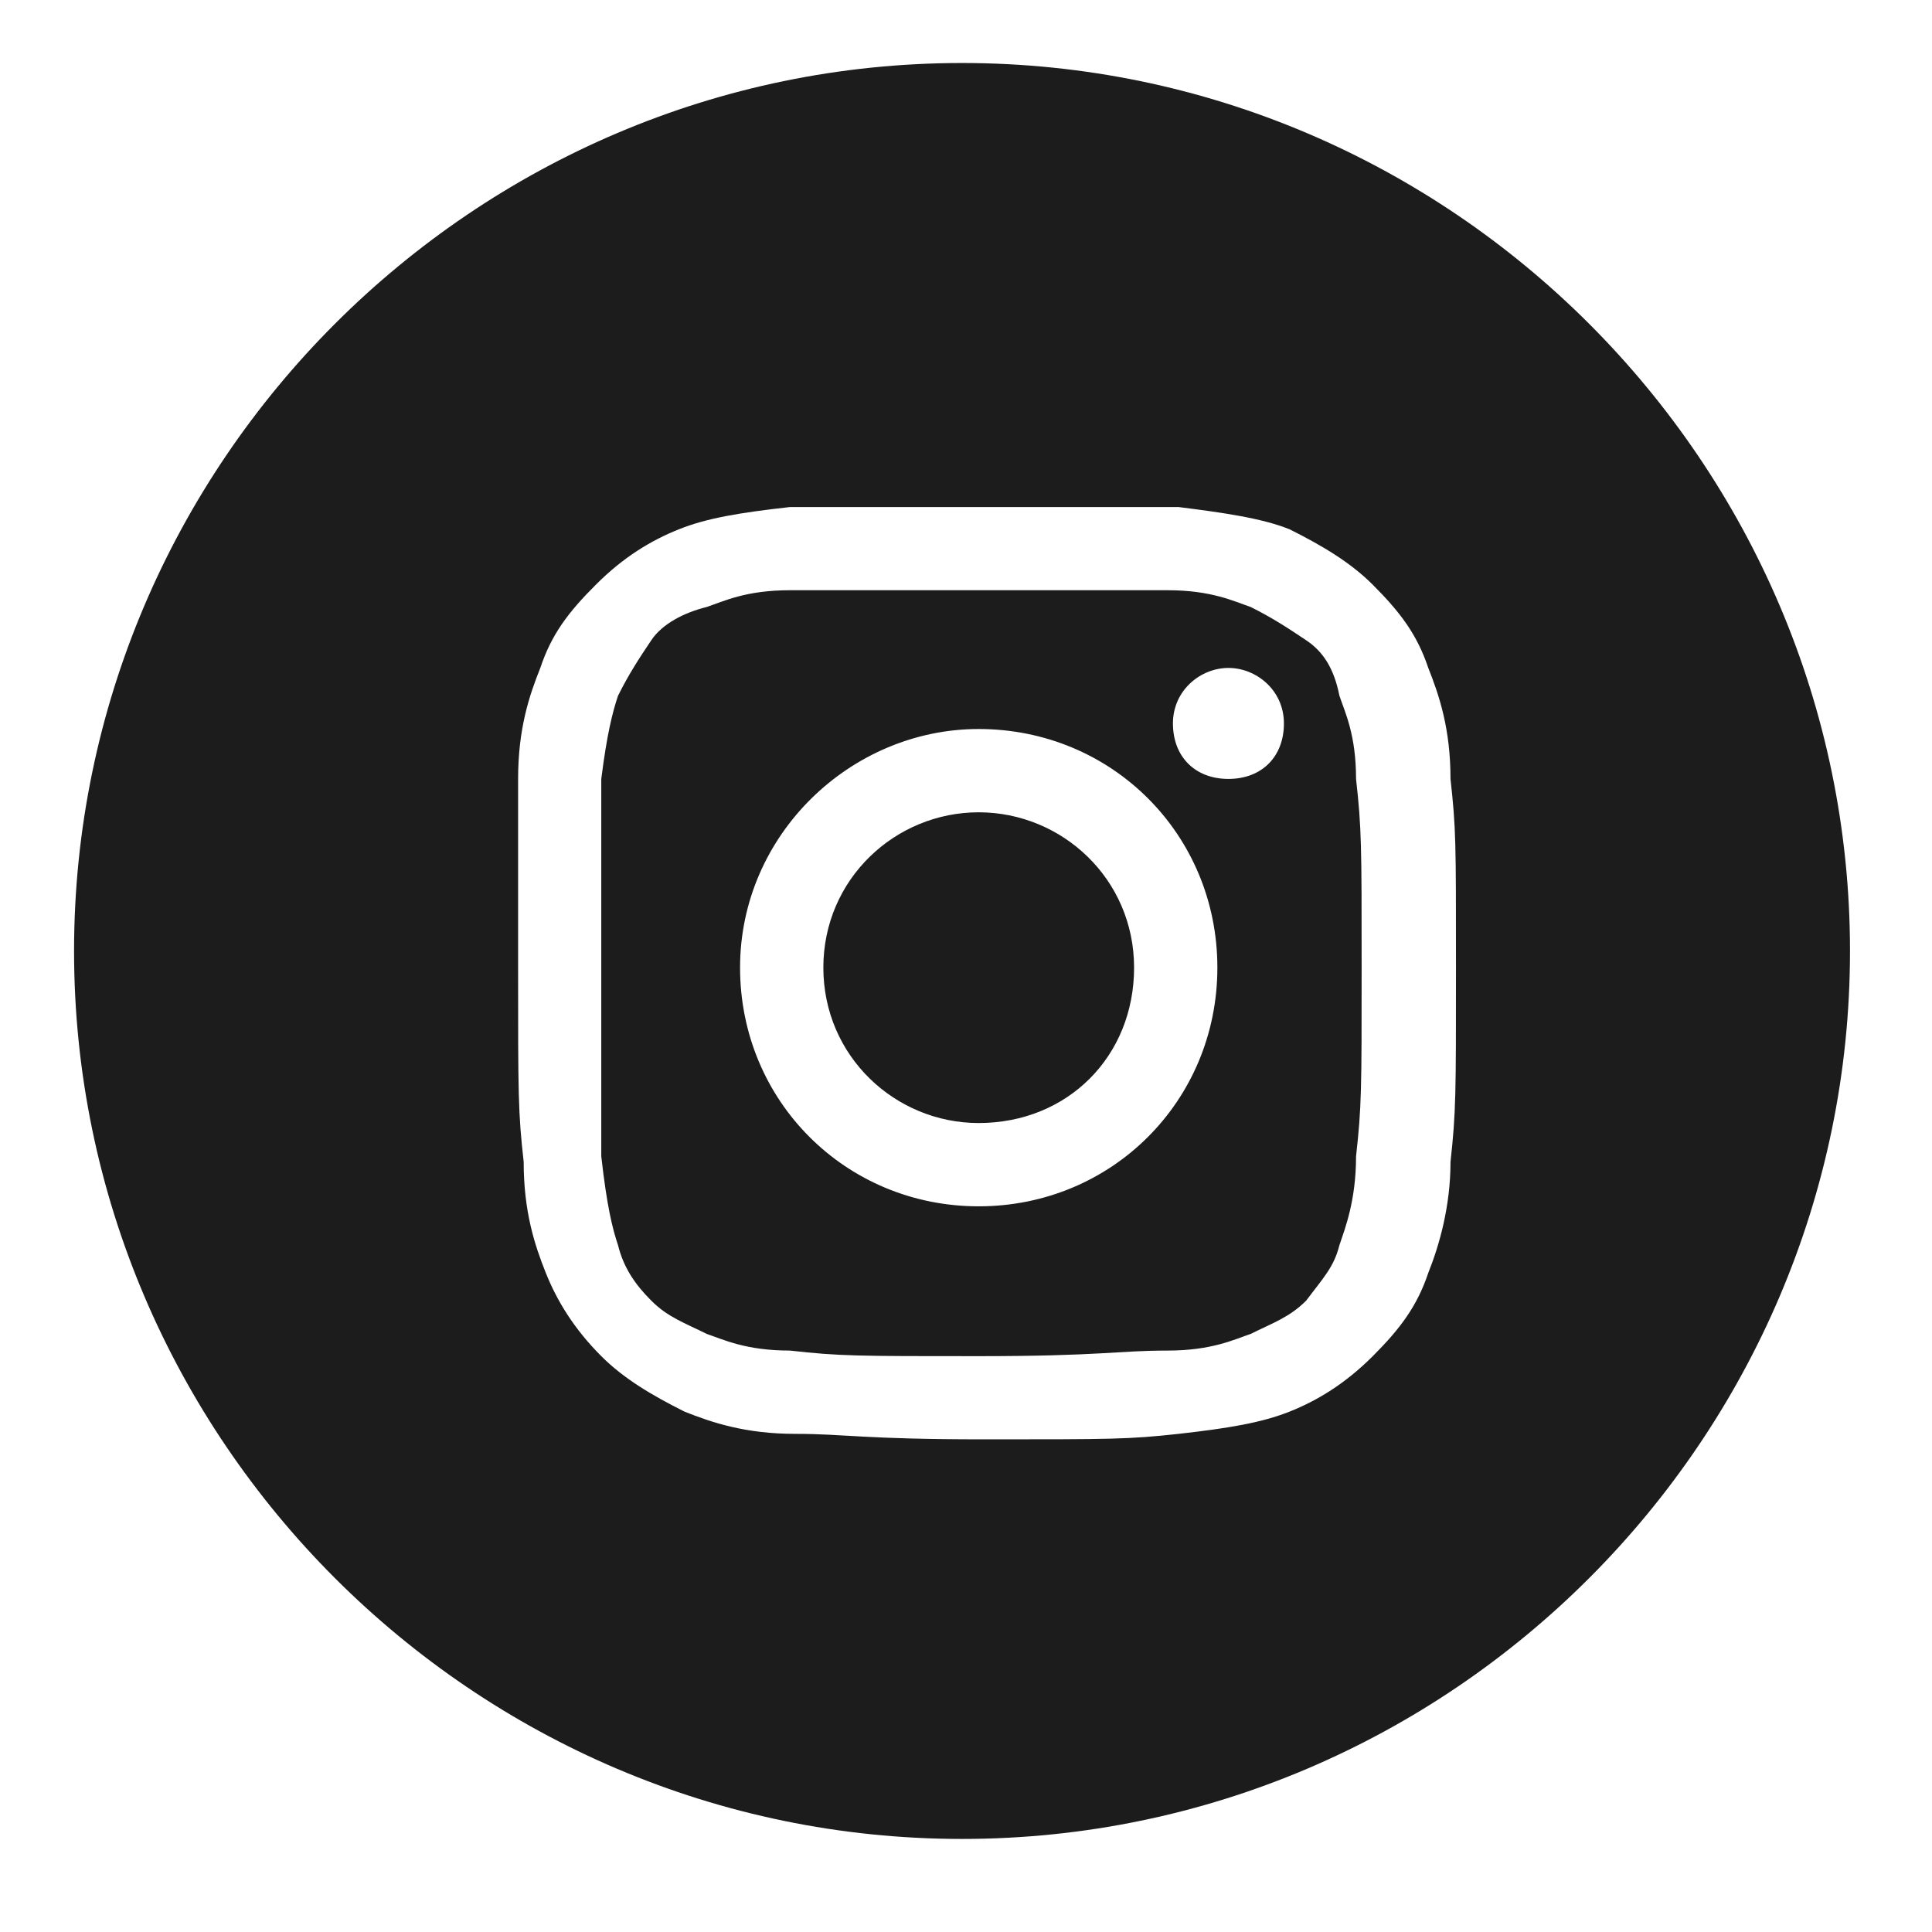 <svg width="18" height="18" viewBox="0 0 18 18" fill="none" xmlns="http://www.w3.org/2000/svg">
<path d="M0.69 8.86C0.69 4.31 4.413 0.587 8.963 0.587C13.514 0.587 17.236 4.31 17.236 8.86C17.236 13.41 13.514 17.133 8.963 17.133C4.413 17.133 0.69 13.41 0.69 8.86ZM9.118 4.724C7.981 4.724 7.826 4.724 7.36 4.724C6.895 4.776 6.585 4.827 6.326 4.931C6.068 5.034 5.809 5.189 5.551 5.448C5.292 5.706 5.137 5.913 5.034 6.223C4.93 6.482 4.827 6.792 4.827 7.257C4.827 7.723 4.827 7.826 4.827 9.015C4.827 10.205 4.827 10.36 4.879 10.825C4.879 11.29 4.982 11.601 5.085 11.859C5.189 12.118 5.344 12.376 5.602 12.635C5.809 12.842 6.068 12.997 6.378 13.152C6.637 13.255 6.947 13.359 7.412 13.359C7.878 13.359 8.033 13.41 9.17 13.41C10.359 13.41 10.514 13.41 10.98 13.359C11.445 13.307 11.755 13.255 12.014 13.152C12.273 13.049 12.531 12.893 12.79 12.635C13.048 12.376 13.203 12.169 13.307 11.859C13.41 11.601 13.514 11.239 13.514 10.825C13.565 10.36 13.565 10.205 13.565 9.015C13.565 7.826 13.565 7.723 13.514 7.257C13.514 6.792 13.41 6.482 13.307 6.223C13.203 5.913 13.048 5.706 12.79 5.448C12.583 5.241 12.324 5.086 12.014 4.931C11.755 4.827 11.393 4.776 10.98 4.724C10.463 4.724 10.308 4.724 9.118 4.724ZM8.757 5.499C8.86 5.499 9.015 5.499 9.118 5.499C10.256 5.499 10.411 5.499 10.877 5.499C11.29 5.499 11.497 5.603 11.652 5.655C11.859 5.758 12.014 5.861 12.169 5.965C12.324 6.068 12.428 6.223 12.479 6.482C12.531 6.637 12.634 6.844 12.634 7.257C12.686 7.723 12.686 7.878 12.686 9.015C12.686 10.153 12.686 10.308 12.634 10.773C12.634 11.187 12.531 11.446 12.479 11.601C12.428 11.807 12.324 11.911 12.169 12.118C12.014 12.273 11.859 12.325 11.652 12.428C11.497 12.48 11.29 12.583 10.877 12.583C10.411 12.583 10.256 12.635 9.118 12.635C7.981 12.635 7.826 12.635 7.36 12.583C6.947 12.583 6.74 12.48 6.585 12.428C6.378 12.325 6.223 12.273 6.068 12.118C5.913 11.963 5.809 11.807 5.758 11.601C5.706 11.446 5.654 11.239 5.602 10.773C5.602 10.308 5.602 10.205 5.602 9.015C5.602 7.878 5.602 7.723 5.602 7.257C5.654 6.844 5.706 6.637 5.758 6.482C5.861 6.275 5.964 6.12 6.068 5.965C6.171 5.81 6.378 5.706 6.585 5.655C6.74 5.603 6.947 5.499 7.36 5.499C7.774 5.499 7.929 5.499 8.757 5.499ZM11.445 6.223C11.187 6.223 10.928 6.43 10.928 6.74C10.928 7.051 11.135 7.257 11.445 7.257C11.755 7.257 11.962 7.051 11.962 6.74C11.962 6.43 11.704 6.223 11.445 6.223ZM9.118 6.792C7.929 6.792 6.895 7.774 6.895 9.015C6.895 10.256 7.878 11.239 9.118 11.239C10.359 11.239 11.342 10.256 11.342 9.015C11.342 7.774 10.359 6.792 9.118 6.792ZM9.118 7.568C9.894 7.568 10.566 8.188 10.566 9.015C10.566 9.843 9.946 10.463 9.118 10.463C8.343 10.463 7.671 9.843 7.671 9.015C7.671 8.188 8.343 7.568 9.118 7.568Z" fill="#1C1C1C"/>
</svg>
